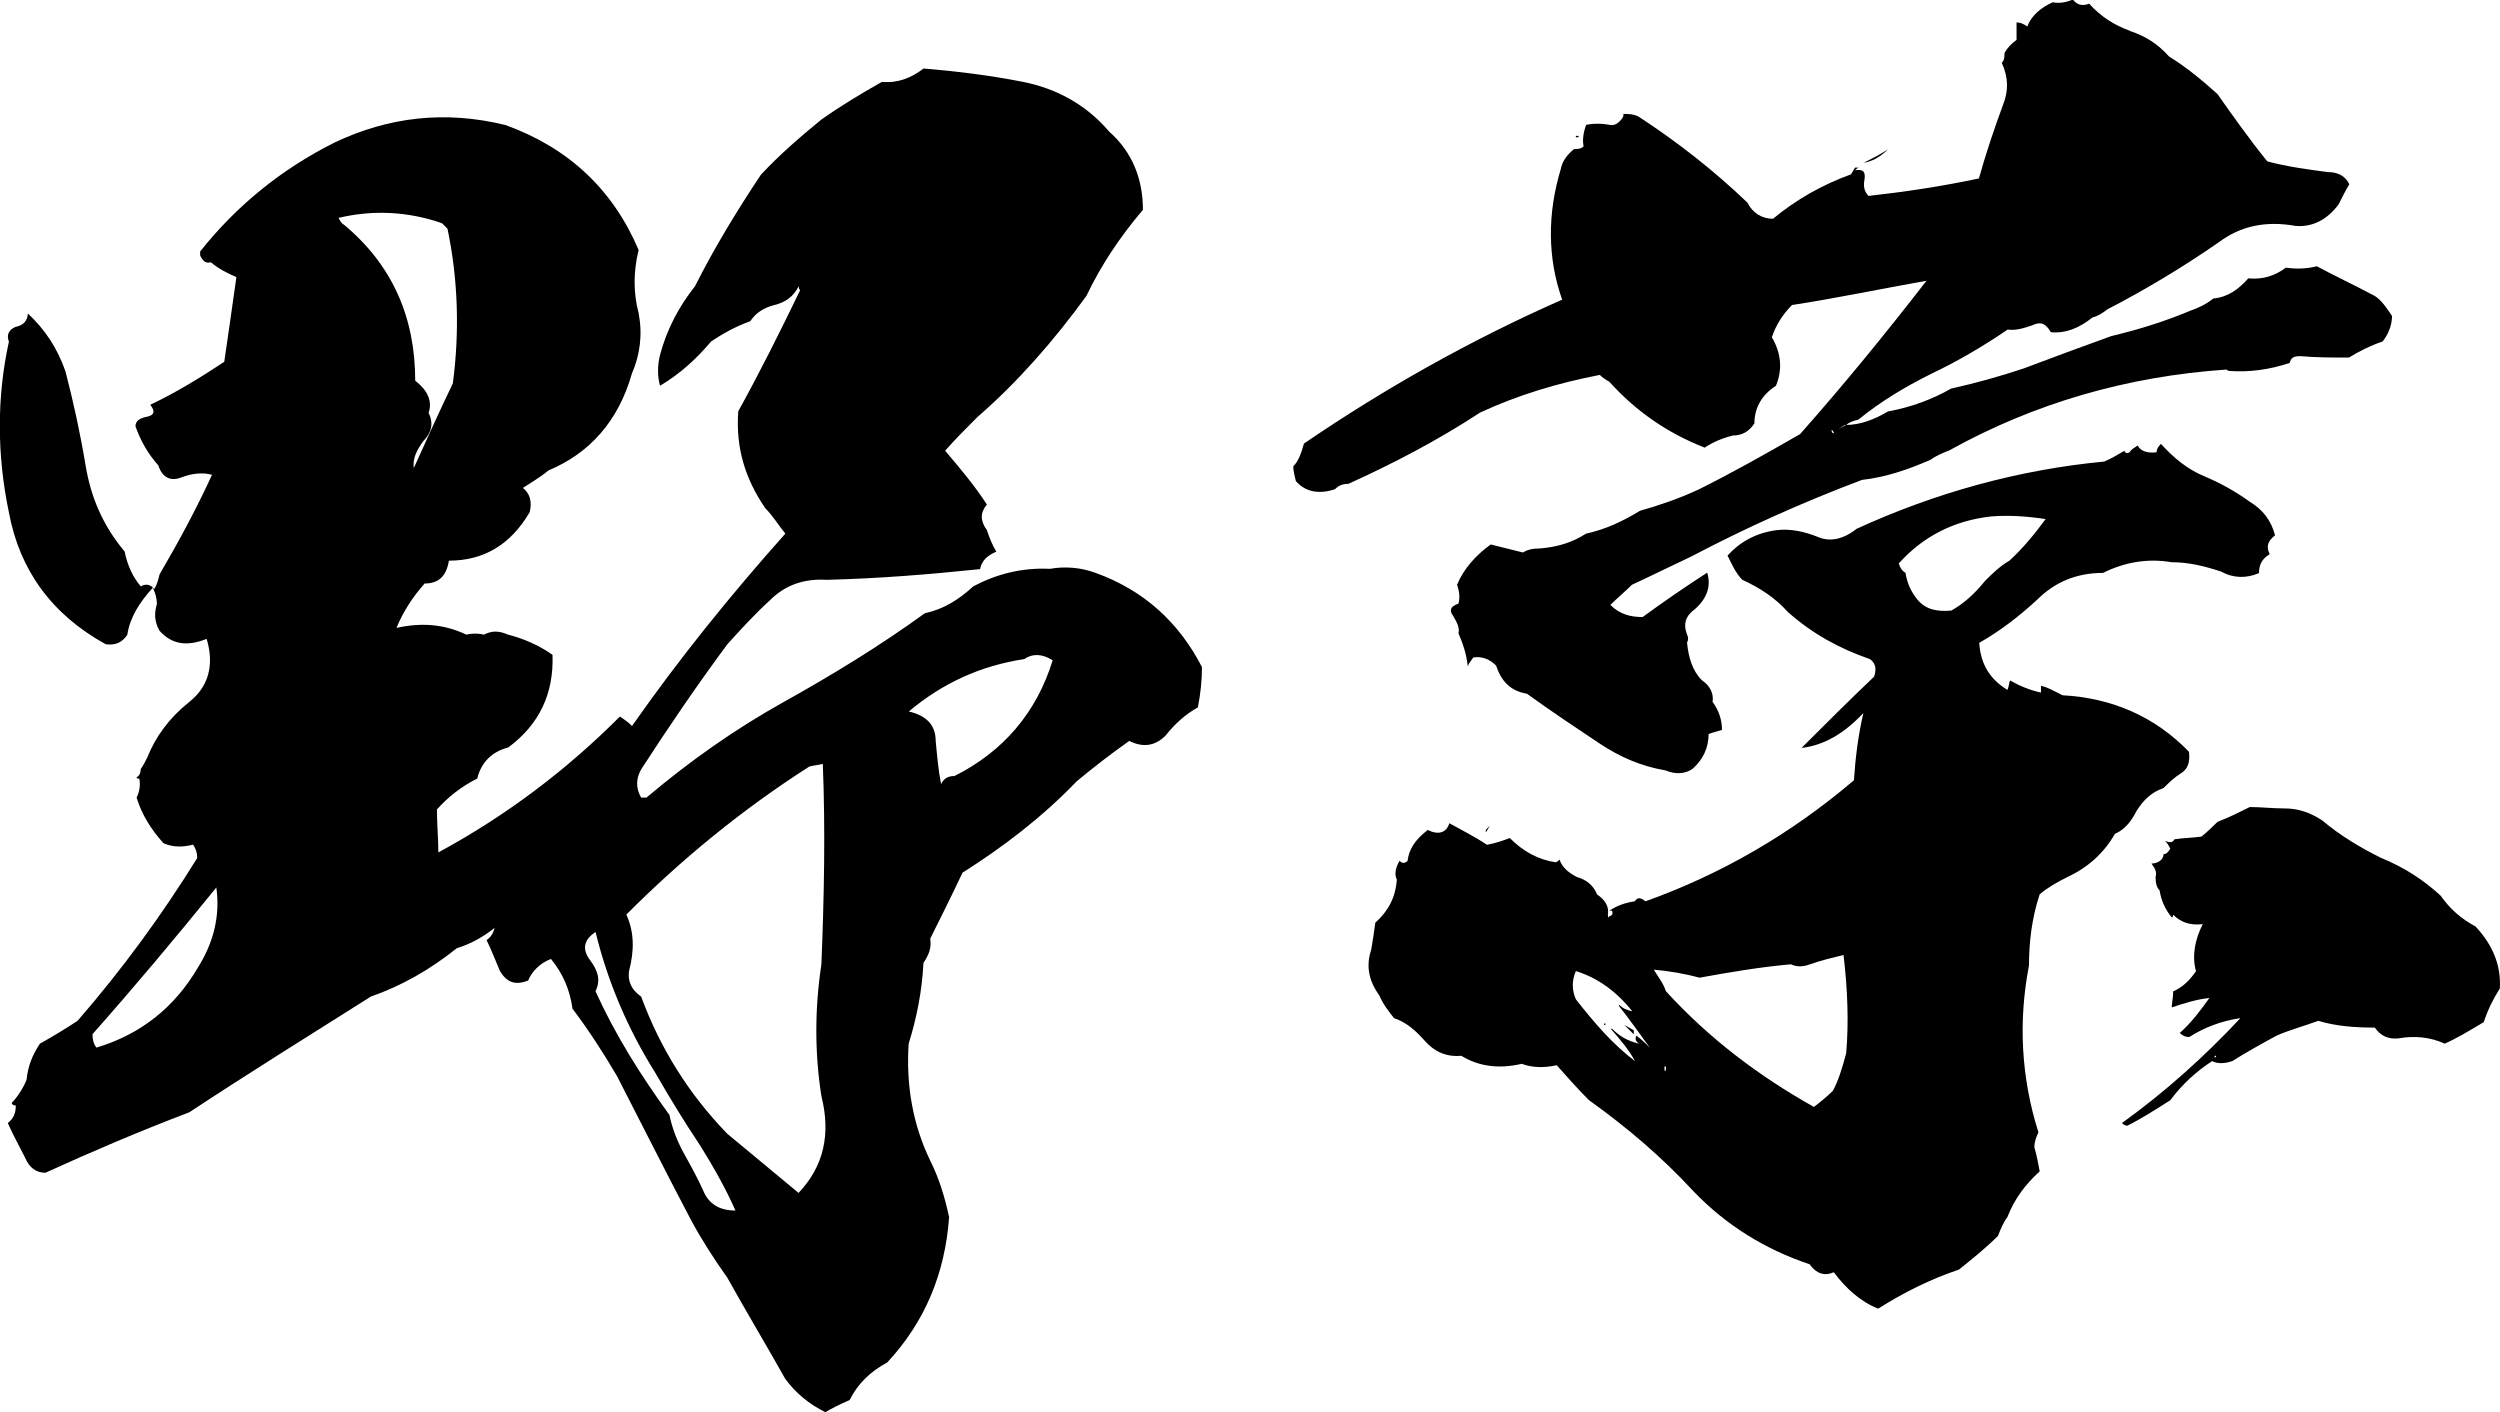 <?xml version="1.0" encoding="UTF-8"?> <svg xmlns="http://www.w3.org/2000/svg" id="_レイヤー_2" viewBox="0 0 177.38 100.2"><defs><style>.cls-1{fill:#000;stroke-width:0px;}</style></defs><g id="_レイヤー_1-2"><path class="cls-1" d="M81.09,14.89c-1.62,1.91-2.96,3.91-4.01,6.11-2.29,3.15-4.87,6.11-7.73,8.59-.86.86-1.62,1.62-2.29,2.39,1.05,1.24,2.1,2.48,2.96,3.82-.48.57-.48,1.15,0,1.81.19.57.38,1.05.67,1.53-.67.29-1.05.67-1.15,1.24-3.63.38-7.25.67-10.88.76-1.62-.1-2.96.38-4.01,1.43-1.15,1.05-2.1,2.1-3.05,3.15-2.19,2.96-4.2,5.92-6.11,8.87-.38.67-.38,1.34,0,2h.38c3.05-2.58,6.3-4.87,9.73-6.78s6.87-4.01,10.02-6.3c1.34-.29,2.39-.95,3.44-1.91,1.62-.86,3.44-1.34,5.44-1.24,1.05-.19,2.19-.1,3.24.29,3.44,1.24,5.92,3.53,7.54,6.68,0,.95-.1,1.91-.29,2.86-.86.48-1.62,1.15-2.29,2-.76.76-1.62.86-2.58.38-1.34.95-2.58,1.91-3.72,2.86-2.48,2.58-5.25,4.68-8.11,6.49-.76,1.62-1.53,3.15-2.29,4.68.1.67-.1,1.15-.48,1.72-.1,2-.48,3.91-1.05,5.73-.19,2.96.29,5.73,1.53,8.3.67,1.34,1.05,2.67,1.34,4.01-.29,4.01-1.72,7.44-4.39,10.31-1.24.67-2.1,1.53-2.67,2.67-.67.29-1.24.57-1.72.86-1.14-.57-2.1-1.34-2.86-2.39-1.34-2.39-2.77-4.77-4.1-7.16-.95-1.34-1.81-2.67-2.58-4.1-1.81-3.44-3.53-6.87-5.25-10.21-.95-1.62-2-3.24-3.15-4.77-.19-1.34-.67-2.48-1.53-3.53-.76.29-1.34.86-1.62,1.53-.95.38-1.53.1-2-.67-.29-.67-.57-1.43-.95-2.2.29-.19.48-.48.57-.86-.86.67-1.72,1.15-2.67,1.43-1.91,1.53-3.91,2.67-6.11,3.44-4.39,2.77-8.68,5.44-12.88,8.21-3.53,1.34-6.87,2.77-10.21,4.29-.67,0-1.15-.38-1.43-1.05-.38-.76-.86-1.62-1.24-2.48.38-.29.57-.67.57-1.24-.19,0-.29-.1-.29-.19.38-.38.76-.95,1.05-1.62.1-.95.38-1.72.95-2.58.86-.48,1.81-1.05,2.67-1.62,3.15-3.62,6.01-7.54,8.49-11.55,0-.38-.1-.67-.29-.95-.76.19-1.43.19-2.1-.1-.86-.95-1.53-2-1.91-3.24.19-.38.29-.86.19-1.34-.1,0-.19,0-.19-.1.19-.1.29-.29.29-.57.19-.29.29-.48.48-.86.57-1.43,1.53-2.77,2.96-3.91,1.34-1.05,1.81-2.58,1.24-4.48-1.43.57-2.48.38-3.34-.57-.38-.67-.38-1.24-.19-1.91,0-.38-.1-.76-.29-1.15-.95,1.05-1.62,2.1-1.81,3.34-.38.57-.86.76-1.53.67-3.82-2.1-6.11-5.25-6.87-9.35-.86-4.1-.86-8.21,0-12.12-.19-.48,0-.86.48-1.05.57-.1.86-.48.86-.95,1.24,1.15,2.1,2.48,2.67,4.1.57,2.2,1.05,4.39,1.43,6.68.38,2.29,1.24,4.29,2.77,6.11.19.95.57,1.81,1.15,2.48.29-.19.67-.19.95.19.19-.29.29-.67.38-1.05,1.34-2.29,2.58-4.58,3.72-7.06-.67-.19-1.43-.1-2.19.19-.76.29-1.34,0-1.62-.86-.76-.86-1.24-1.72-1.62-2.77,0-.38.29-.57.76-.67.57-.1.67-.38.29-.86,1.81-.86,3.53-1.91,5.25-3.05.29-1.91.57-4.01.86-6.01-.67-.29-1.24-.57-1.81-1.05-.38.1-.57-.1-.76-.48v-.29c2.58-3.24,5.73-5.82,9.54-7.73,3.82-1.81,7.82-2.29,12.12-1.24,4.48,1.62,7.63,4.58,9.45,8.87-.38,1.53-.38,3.05,0,4.48.29,1.53.1,2.96-.48,4.29-.95,3.34-2.96,5.63-5.92,6.87-.57.48-1.24.86-1.81,1.24.48.38.67.95.48,1.72-1.34,2.29-3.24,3.44-5.73,3.44-.19,1.14-.76,1.62-1.72,1.62-.86.96-1.53,2-2,3.15,1.72-.38,3.34-.29,4.96.48.38-.1.86-.1,1.24,0,.57-.29,1.05-.29,1.72,0,1.14.29,2.19.76,3.15,1.43.1,2.77-.95,4.96-3.15,6.58-1.15.29-1.91,1.05-2.19,2.2-1.15.57-2.1,1.34-2.86,2.19,0,1.05.1,2.1.1,3.05,4.77-2.58,9.07-5.82,12.88-9.64.29.19.57.38.86.67,3.34-4.77,6.97-9.26,10.88-13.65-.48-.57-.86-1.24-1.43-1.81-1.43-2.1-2.1-4.29-1.91-6.87,1.53-2.77,2.96-5.63,4.39-8.59-.1-.1-.1-.19-.1-.29-.38.76-.95,1.15-1.72,1.34-.76.19-1.34.57-1.72,1.15-1.05.38-1.91.86-2.77,1.43-1.05,1.24-2.19,2.29-3.63,3.15-.19-.67-.19-1.43,0-2.19.48-1.81,1.34-3.44,2.48-4.87,1.34-2.67,2.96-5.34,4.68-7.92,1.34-1.43,2.77-2.67,4.29-3.91,1.34-.95,2.77-1.81,4.29-2.67,1.15.1,2.1-.29,2.96-.95,2.29.19,4.68.48,7.06.95,2.39.48,4.48,1.62,6.11,3.53,1.62,1.43,2.39,3.34,2.39,5.54ZM15.34,62.98c-2.86,3.53-5.82,7.06-8.78,10.4,0,.38.1.76.29.95,3.15-.95,5.53-2.86,7.16-5.63,1.15-1.81,1.62-3.72,1.34-5.73ZM31.37,15.84c-2.48-.86-4.96-.95-7.35-.38.1.19.19.38.38.48,3.44,2.86,5.06,6.58,5.06,11.07.86.67,1.24,1.43.95,2.29.38.76.19,1.43-.38,2-.48.67-.76,1.24-.67,1.91.86-1.91,1.81-4.01,2.77-6.01.48-3.63.38-7.35-.38-10.97l-.38-.38ZM42.25,66.13c-.86.57-.95,1.24-.38,2,.57.76.76,1.43.38,2.2,1.43,3.15,3.24,6.01,5.25,8.78.19.95.57,1.91,1.05,2.77s.95,1.72,1.34,2.58c.38.95,1.15,1.43,2.29,1.43-.67-1.53-1.53-3.05-2.48-4.58-1.15-1.72-2.19-3.43-3.24-5.25-1.91-3.05-3.34-6.39-4.2-9.92ZM57.42,54.39c-4.77,3.05-9.07,6.58-12.98,10.5.57,1.24.57,2.58.19,4.01-.1.76.19,1.34.86,1.81,1.34,3.63,3.34,6.87,6.11,9.73,1.72,1.43,3.34,2.77,5.06,4.2,1.81-1.91,2.29-4.2,1.62-6.87-.48-3.05-.48-6.2,0-9.35.19-4.77.29-9.45.1-14.22-.38.1-.67.1-.95.19ZM72.69,46.76c-3.15.48-5.82,1.72-8.21,3.72,1.24.29,1.91.95,1.91,2.1.1,1.05.19,2.1.38,3.05.19-.38.48-.57.95-.57,3.44-1.72,5.82-4.48,6.97-8.21-.76-.48-1.43-.48-2-.1Z"></path><path class="cls-1" d="M151.13,2.2c1.15.38,2,.95,2.77,1.81,1.24.76,2.39,1.72,3.44,2.67,1.14,1.62,2.29,3.24,3.53,4.77,1.43.38,2.86.57,4.29.76.76,0,1.24.29,1.53.86-.29.48-.57,1.05-.76,1.43-.86,1.15-1.91,1.62-3.05,1.53-2.1-.38-3.91,0-5.44,1.15-2.48,1.72-5.15,3.34-7.92,4.77-.38.29-.67.48-1.05.57-.95.76-1.91,1.15-2.96,1.05-.38-.67-.76-.76-1.34-.48-.57.19-1.15.38-1.72.29-1.81,1.24-3.63,2.29-5.44,3.15-1.91.95-3.63,2-5.15,3.24-.38.1-.67.19-.86.38.95,0,2-.38,2.96-.96,1.62-.29,3.15-.86,4.48-1.62,1.72-.38,3.44-.86,5.15-1.43,2-.76,4.1-1.53,6.2-2.29,2-.48,3.82-1.05,5.63-1.81.57-.19,1.15-.48,1.62-.86,1.05-.1,1.81-.67,2.48-1.43,1.05.1,1.91-.19,2.67-.76.67.1,1.43.1,2.19-.1,1.24.67,2.67,1.34,4.1,2.1.48.29.86.86,1.24,1.43,0,.67-.29,1.34-.67,1.81-.86.29-1.62.67-2.39,1.14-1.14,0-2.29,0-3.44-.1-.48,0-.67.1-.76.48-1.43.48-2.86.67-4.29.57,0,0-.1,0-.19-.1-7.06.48-13.65,2.39-19.66,5.73-.48.19-.95.38-1.34.67-1.53.67-3.15,1.24-4.87,1.43-4.29,1.62-8.3,3.43-12.12,5.44-1.43.67-2.77,1.34-4.2,2-.48.48-1.05.95-1.53,1.43.67.67,1.43.86,2.29.86,1.43-1.05,2.96-2.1,4.58-3.15.29.95,0,1.81-.86,2.58-.67.48-.86,1.05-.57,1.81.1.19.1.38,0,.57.1,1.05.38,2,1.05,2.67.57.38.86.95.76,1.53.48.67.67,1.34.67,2-.38.1-.67.19-.95.29,0,.95-.38,1.81-1.15,2.48-.57.38-1.24.38-1.91.1-1.72-.29-3.24-.95-4.68-1.91-1.72-1.15-3.44-2.29-5.15-3.53-1.15-.19-1.81-.86-2.19-2-.48-.48-1.05-.67-1.62-.57-.19.29-.38.48-.38.67-.1-.95-.38-1.72-.67-2.39.1-.38-.1-.76-.38-1.24-.29-.38-.19-.67.38-.86.1-.38.1-.76-.1-1.34.48-1.15,1.34-2.1,2.39-2.86.76.19,1.53.38,2.29.57.29-.19.67-.29,1.24-.29,1.15-.1,2.19-.38,3.24-1.05,1.34-.29,2.58-.86,3.82-1.62,1.34-.38,2.77-.86,4.2-1.53,2.29-1.14,4.68-2.48,7.16-3.91,3.05-3.44,6.01-7.06,8.97-10.88-3.24.57-6.39,1.24-9.54,1.72-.67.67-1.15,1.43-1.43,2.29.67,1.15.76,2.29.29,3.44-1.05.67-1.53,1.62-1.53,2.67-.38.57-.86.86-1.53.86-.76.19-1.43.48-2,.86-2.67-1.05-4.87-2.58-6.77-4.68-.19-.1-.48-.29-.67-.48-2.96.57-5.82,1.43-8.49,2.67-3.05,2-6.2,3.63-9.35,5.06-.38,0-.67.1-.95.38-1.15.38-2.1.19-2.77-.57-.1-.38-.19-.76-.19-1.05.38-.38.57-.95.76-1.62,5.73-3.91,11.83-7.35,18.32-10.21-1.05-2.96-1.05-6.11-.1-9.26.1-.57.48-1.05.95-1.43.29,0,.48,0,.67-.19-.1-.48,0-1.05.19-1.53.57-.1,1.05-.1,1.62,0,.38.1.67-.1.95-.48.1-.19.1-.29,0-.29.38,0,.76,0,1.14.19,2.77,1.81,5.34,3.82,7.73,6.11.38.76,1.05,1.14,1.81,1.14,1.62-1.34,3.44-2.39,5.53-3.15.1-.19.19-.29.29-.48h.29c-.1,0-.19.1-.29.19.57-.1.76.1.67.67-.1.48,0,.86.29,1.15,2.58-.29,5.15-.67,7.83-1.24.48-1.72,1.05-3.43,1.72-5.25.38-.95.38-1.91-.1-2.96.19-.19.19-.38.19-.57v-.1c.19-.38.48-.67.86-.95v-1.24c.29,0,.48.1.76.29.29-.76.95-1.34,1.81-1.72.48.1.95,0,1.43-.19.29.38.67.48,1.15.29.86.95,1.81,1.53,2.86,1.91ZM153.32,31.49c.95,1.05,1.91,1.81,3.05,2.29,1.14.48,2.19,1.05,3.24,1.81.95.57,1.53,1.34,1.81,2.39-.48.38-.67.76-.38,1.34-.48.29-.76.67-.76,1.34-.86.38-1.81.38-2.67-.1-1.15-.38-2.29-.67-3.53-.67-1.72-.29-3.34,0-4.87.76-1.91,0-3.44.67-4.68,1.91-1.24,1.14-2.58,2.19-4.1,3.05.1,1.53.76,2.58,2,3.34.1-.19.1-.48.19-.67.67.38,1.34.67,2.19.86v-.48c.48.1.95.38,1.53.67,3.53.19,6.58,1.53,8.97,4.01.1.76-.1,1.24-.57,1.53s-.86.67-1.24,1.05c-.86.29-1.43.86-1.91,1.62-.38.76-.86,1.34-1.53,1.62-.76,1.34-1.91,2.39-3.34,3.05-.76.38-1.43.76-2,1.24-.57,1.72-.76,3.44-.76,5.06-.76,3.91-.57,7.92.67,11.83-.19.38-.29.76-.29,1.05.19.67.29,1.24.38,1.72-1.05.95-1.81,2-2.29,3.24-.29.38-.48.86-.67,1.34-.86.86-1.81,1.62-2.77,2.39-2,.67-3.91,1.62-5.73,2.77-1.24-.48-2.29-1.43-3.15-2.58-.67.29-1.24.1-1.72-.57-3.15-1.05-5.92-2.77-8.21-5.15-2.29-2.48-4.77-4.58-7.44-6.49-.76-.76-1.53-1.62-2.29-2.48-.86.19-1.72.19-2.48-.1-1.62.38-3.05.19-4.29-.57-1.05.1-1.91-.29-2.58-1.05s-1.34-1.34-2.19-1.62c-.38-.48-.76-.95-1.05-1.62-.76-1.05-.95-2.1-.57-3.24.1-.57.19-1.15.29-1.91.95-.86,1.43-1.81,1.53-3.05-.19-.38-.1-.86.19-1.34.19.19.38.19.57,0,.1-.86.57-1.53,1.43-2.19.76.38,1.34.19,1.53-.48.86.48,1.81.95,2.67,1.53.57-.1,1.14-.29,1.62-.48.95.95,2,1.53,3.24,1.72.1,0,.19-.1.29-.19.19.57.67.95,1.24,1.24.67.19,1.15.57,1.43,1.24.57.38.86.86.76,1.43,0,.19.1.29.1.1.19,0,.29-.19.19-.38h-.19c.57-.38,1.14-.57,1.81-.67.19-.29.38-.29.76,0,5.34-1.91,10.31-4.77,14.79-8.59.1-1.53.29-3.15.67-4.77-1.34,1.43-2.77,2.29-4.39,2.48,1.62-1.62,3.34-3.34,5.15-5.06.19-.57.1-.95-.29-1.24-2.19-.76-4.1-1.81-5.82-3.34-.95-1.05-2-1.72-3.24-2.29-.48-.48-.76-1.15-1.05-1.72.86-.95,2-1.62,3.53-1.81.95-.1,1.91.1,2.86.48.86.38,1.81.19,2.77-.57,5.63-2.58,11.55-4.2,17.56-4.77.48-.19.95-.48,1.43-.76.1.19.19.19.38.1.1-.19.29-.29.57-.48.19.38.67.57,1.34.48,0-.19.1-.38.29-.57ZM105.42,58.88c.1-.1.19-.19.29-.29l-.29.48v-.19ZM111.81,68.9c-.29.67-.29,1.34,0,2,1.34,1.72,2.67,3.24,4.2,4.39-.48-.86-1.05-1.53-1.72-2.29h.1c.48.48,1.05.86,1.91,1.05-.29-.19-.29-.38-.19-.57.38.29.67.57.95.86-.76-1.05-1.43-2-2.19-2.96v-.1c.29.29.57.38.95.48-1.14-1.43-2.48-2.39-4.01-2.86ZM111.81,9.64h.19v.1h-.19v-.1ZM113.81,72.62h.1v.1h-.1v-.1ZM115.25,72.72l.67.38v.29l-.67-.67ZM128.41,68.42c-.48.19-.95.19-1.34,0-2.19.19-4.39.57-6.49.95-1.05-.29-2.19-.48-3.24-.57.29.48.67.95.86,1.53,3.05,3.34,6.58,6.01,10.5,8.21.38-.29.86-.67,1.34-1.14.38-.67.67-1.62.95-2.67.19-2.19.1-4.58-.19-6.97-.76.19-1.62.38-2.39.67ZM118.2,75.96v-.29h-.1v.29h.1ZM130.13,30.73l-.1-.19h-.1l.1.19h.1ZM130.99,30.16h-.1l-.48.29.57-.29ZM132.23,11.55c.57-.29,1.15-.57,1.72-.95-.57.57-1.15.86-1.72.95ZM141.3,36.64c-2.67.29-4.87,1.43-6.58,3.34.1.29.19.48.48.67.1.67.38,1.34.86,1.91.57.67,1.34.86,2.39.76.86-.48,1.62-1.15,2.39-2.1.48-.48,1.05-1.05,1.72-1.43.95-.86,1.81-1.91,2.58-2.96-1.24-.19-2.58-.29-3.82-.19ZM168.97,60.88c1.62.67,2.96,1.53,4.2,2.67.67.95,1.43,1.62,2.48,2.19,1.24,1.34,1.81,2.77,1.72,4.39-.48.76-.86,1.53-1.14,2.39-.95.57-1.91,1.15-2.77,1.53-1.05-.48-2.19-.57-3.24-.38-.76.1-1.34-.19-1.72-.76-1.43,0-2.77-.1-4.01-.48-1.05.38-2.1.67-2.96,1.05-1.05.57-2.1,1.15-3.15,1.81-.57.19-1.05.19-1.43,0-1.15.76-2.1,1.62-2.96,2.77-1.05.67-2.1,1.34-3.05,1.81-.19,0-.29-.1-.38-.19,3.05-2.2,5.82-4.68,8.4-7.44-1.34.19-2.58.67-3.63,1.34-.29,0-.48-.1-.67-.29.76-.67,1.43-1.53,2.1-2.48-.95.1-1.81.38-2.67.67,0-.29.1-.67.1-1.14.67-.29,1.15-.76,1.62-1.43-.29-1.05-.1-2.2.48-3.34-.86.1-1.53-.1-2.1-.67q0,.19-.1.19c-.48-.57-.76-1.24-.86-1.91-.19-.19-.29-.48-.29-.96.1-.29,0-.57-.29-.95.48,0,.86-.29.86-.67.19,0,.29-.1.48-.38-.1-.19-.19-.38-.38-.57.38.19.57.1.67-.1.67-.1,1.24-.1,1.91-.19.38-.29.76-.67,1.15-1.05.76-.29,1.53-.67,2.29-1.05.76,0,1.62.1,2.48.1.95,0,1.81.29,2.67.86,1.24,1.05,2.67,1.91,4.2,2.67ZM157.23,75.01v-.1h-.1v.1h.1Z"></path></g></svg> 